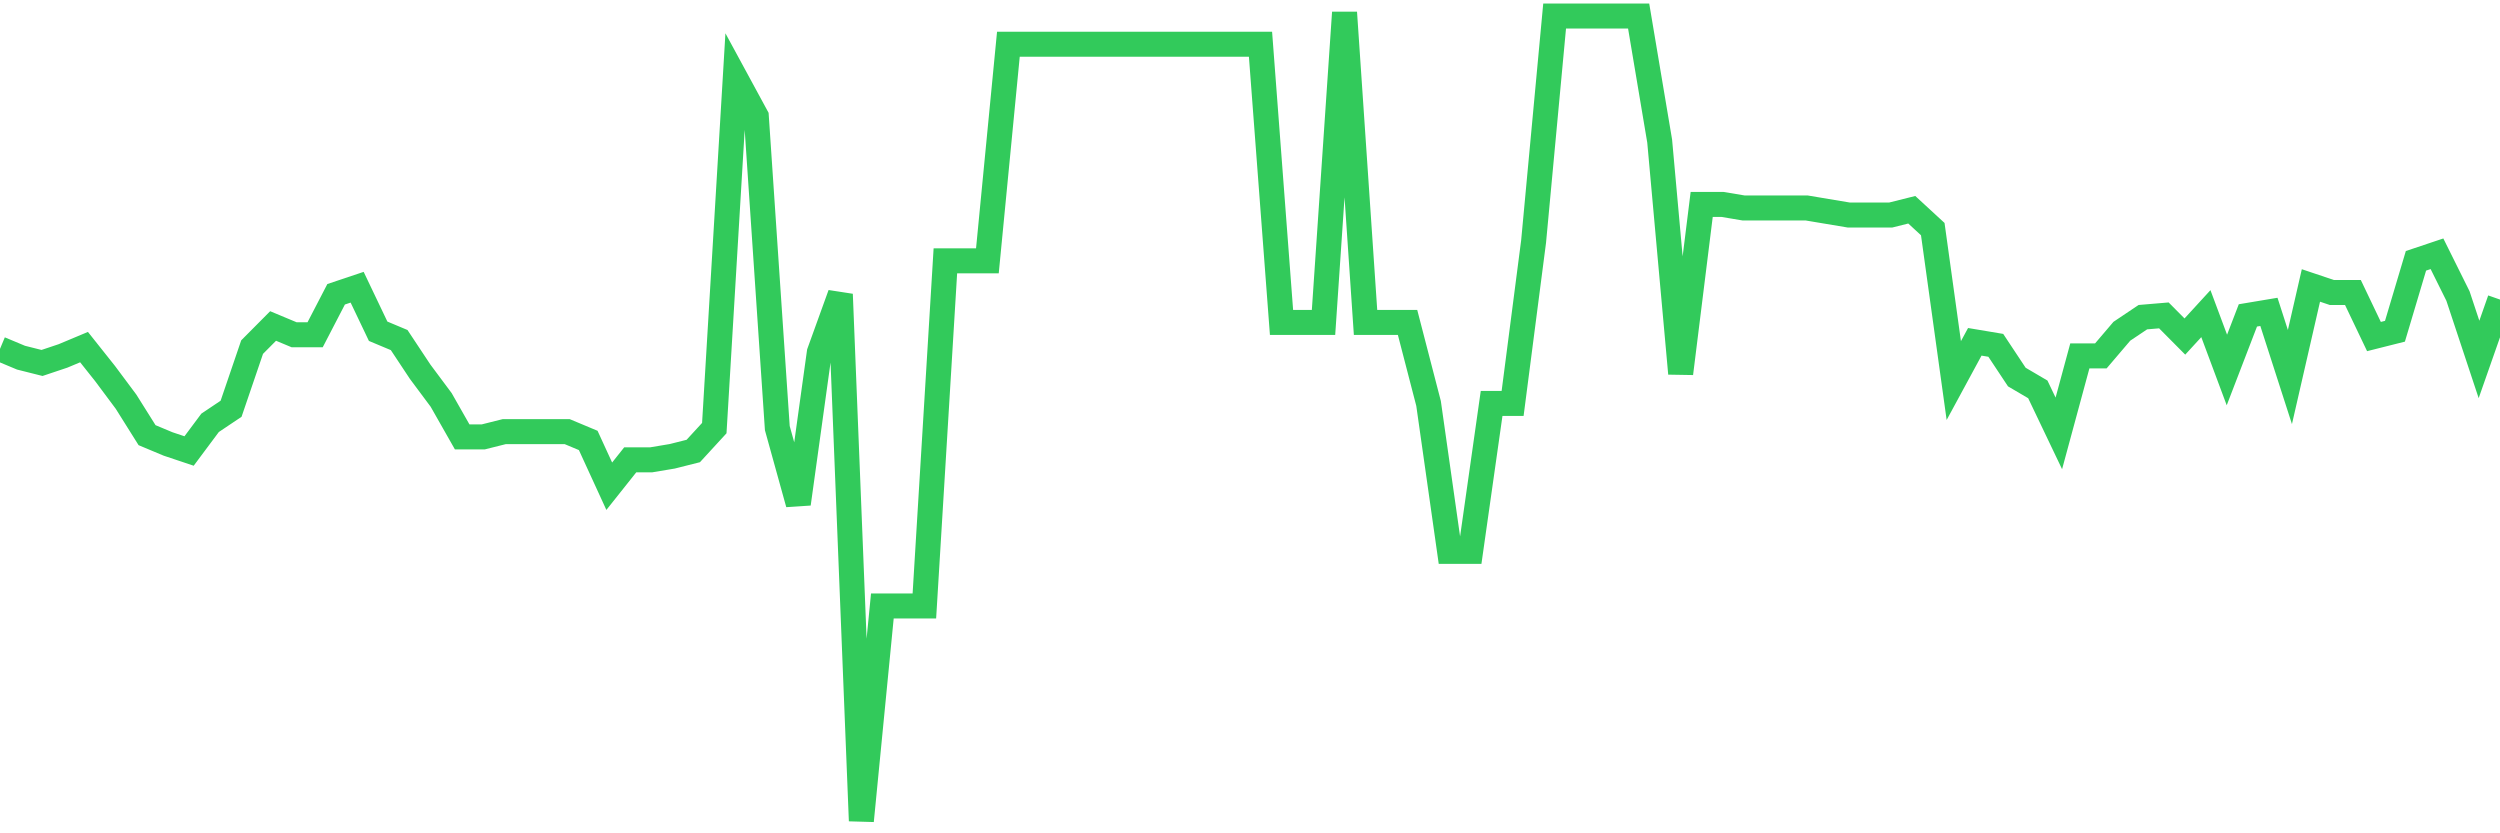 <svg
  xmlns="http://www.w3.org/2000/svg"
  xmlns:xlink="http://www.w3.org/1999/xlink"
  width="120"
  height="40"
  viewBox="0 0 120 40"
  preserveAspectRatio="none"
>
  <polyline
    points="0,16.746 1.008,17.168 2.017,17.422 3.025,17.084 4.034,16.661 5.042,17.929 6.05,19.281 7.059,20.888 8.067,21.31 9.076,21.648 10.084,20.296 11.092,19.62 12.101,16.661 13.109,15.647 14.118,16.069 15.126,16.069 16.134,14.125 17.143,13.787 18.151,15.9 19.16,16.323 20.168,17.844 21.176,19.197 22.185,20.972 23.193,20.972 24.202,20.719 25.21,20.719 26.218,20.719 27.227,20.719 28.235,21.141 29.244,23.339 30.252,22.071 31.261,22.071 32.269,21.902 33.277,21.648 34.286,20.549 35.294,3.728 36.303,5.587 37.311,20.549 38.319,24.184 39.328,16.915 40.336,14.125 41.345,39.4 42.353,29.087 43.361,29.087 44.37,29.087 45.378,12.519 46.387,12.519 47.395,12.519 48.403,2.122 49.412,2.122 50.42,2.122 51.429,2.122 52.437,2.122 53.445,2.122 54.454,2.122 55.462,2.122 56.471,2.122 57.479,2.122 58.487,2.122 59.496,2.122 60.504,2.122 61.513,15.478 62.521,15.478 63.529,15.478 64.538,0.6 65.546,15.478 66.555,15.478 67.563,15.478 68.571,19.366 69.58,26.467 70.588,26.467 71.597,19.366 72.605,19.366 73.613,11.589 74.622,0.769 75.63,0.769 76.639,0.769 77.647,0.769 78.655,0.769 79.664,6.771 80.672,17.929 81.681,9.814 82.689,9.814 83.697,9.983 84.706,9.983 85.714,9.983 86.723,9.983 87.731,10.152 88.739,10.321 89.748,10.321 90.756,10.321 91.765,10.068 92.773,10.997 93.782,18.267 94.79,16.407 95.798,16.576 96.807,18.098 97.815,18.69 98.824,20.803 99.832,17.084 100.84,17.084 101.849,15.9 102.857,15.224 103.866,15.139 104.874,16.154 105.882,15.055 106.891,17.76 107.899,15.139 108.908,14.97 109.916,18.098 110.924,13.702 111.933,14.041 112.941,14.041 113.95,16.154 114.958,15.9 115.966,12.519 116.975,12.181 117.983,14.21 118.992,17.253 120,14.379"
    fill="none"
    stroke="#32ca5b"
    stroke-width="1.2"
  >
  </polyline>
</svg>